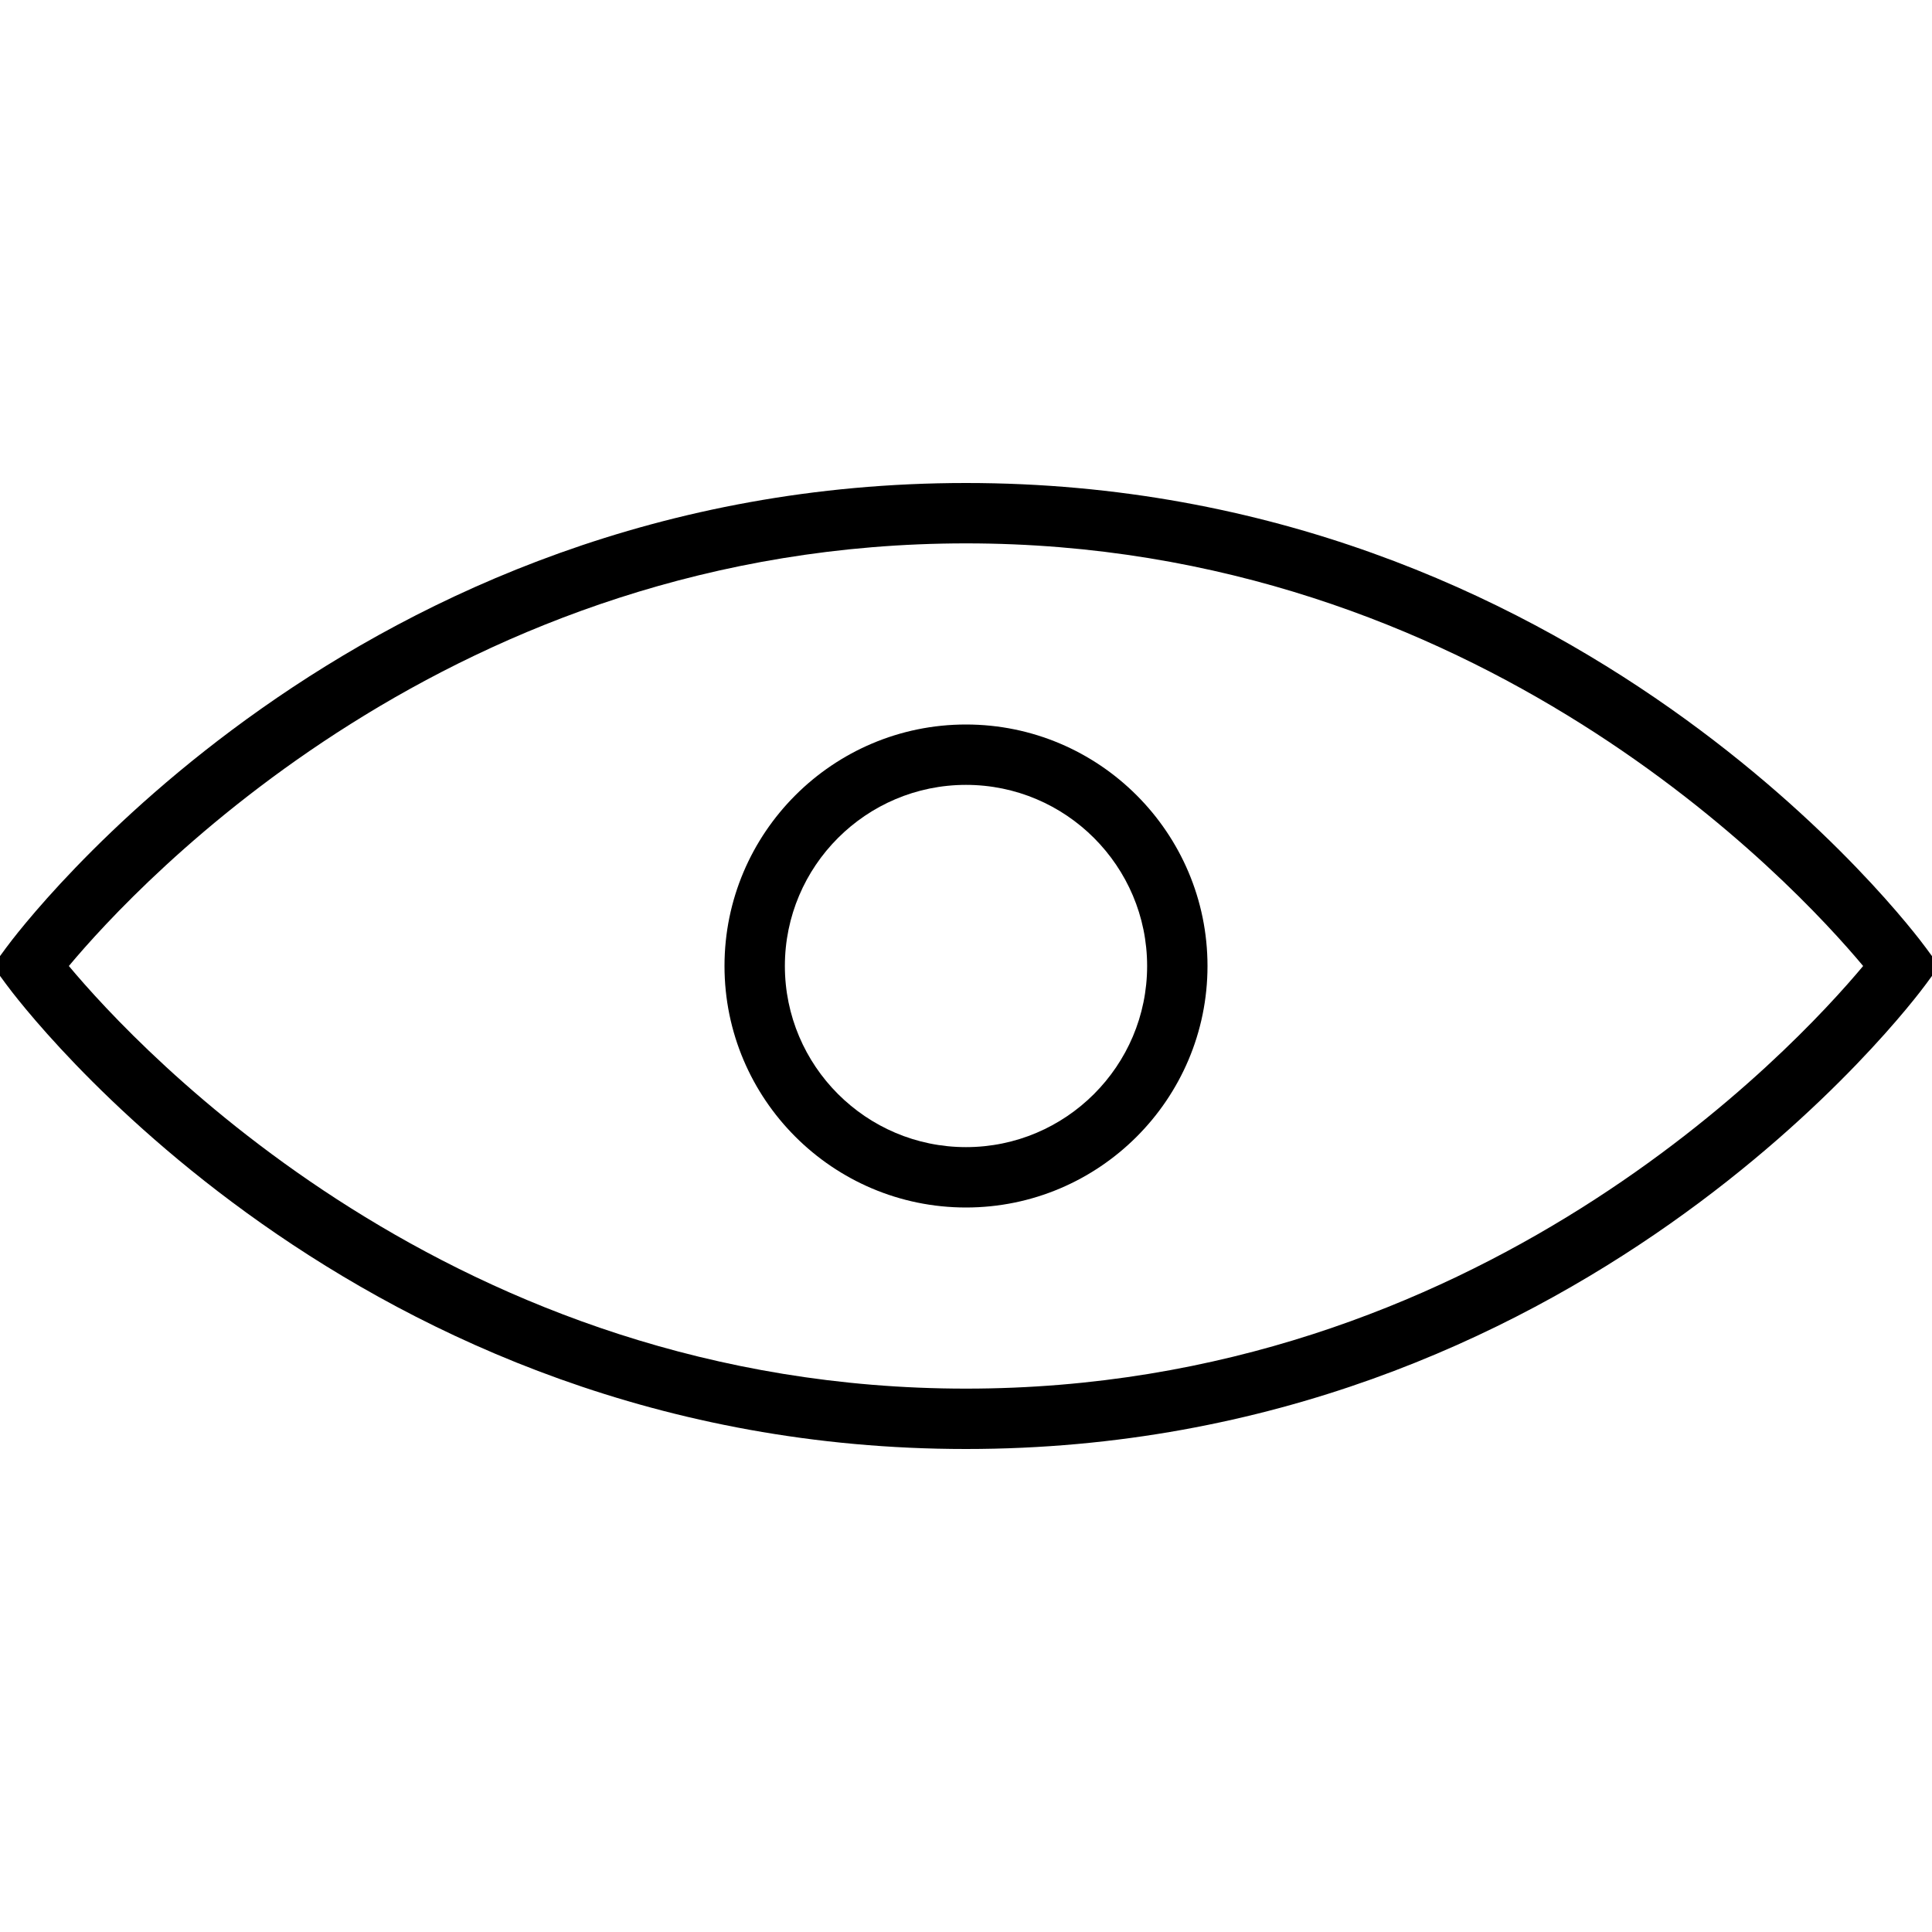 <svg version="1.1" id="Layer_1" xmlns="http://www.w3.org/2000/svg" xmlns:xlink="http://www.w3.org/1999/xlink" x="0px" y="0px"
	   viewBox="0 0 64 64" enable-background="new 0 0 64 64" xml:space="preserve">
<g>
	<path d="M32,48c20.273,0,31.345-14.779,31.807-15.409L64.24,32l-0.434-0.591C63.345,30.779,52.273,16,32,16
		S0.655,30.779,0.193,31.409L-0.24,32l0.434,0.591C0.655,33.221,11.727,48,32,48z M32,18c16.983,0,27.434,11.265,29.719,14
		C59.434,34.735,48.983,46,32,46S4.566,34.735,2.281,32C4.566,29.265,15.017,18,32,18z"/>
	<path d="M32,40c4.411,0,8-3.589,8-8s-3.589-8-8-8s-8,3.589-8,8S27.589,40,32,40z M32,26c3.309,0,6,2.691,6,6s-2.691,6-6,6
		s-6-2.691-6-6S28.691,26,32,26z"/>
</g>
</svg>
